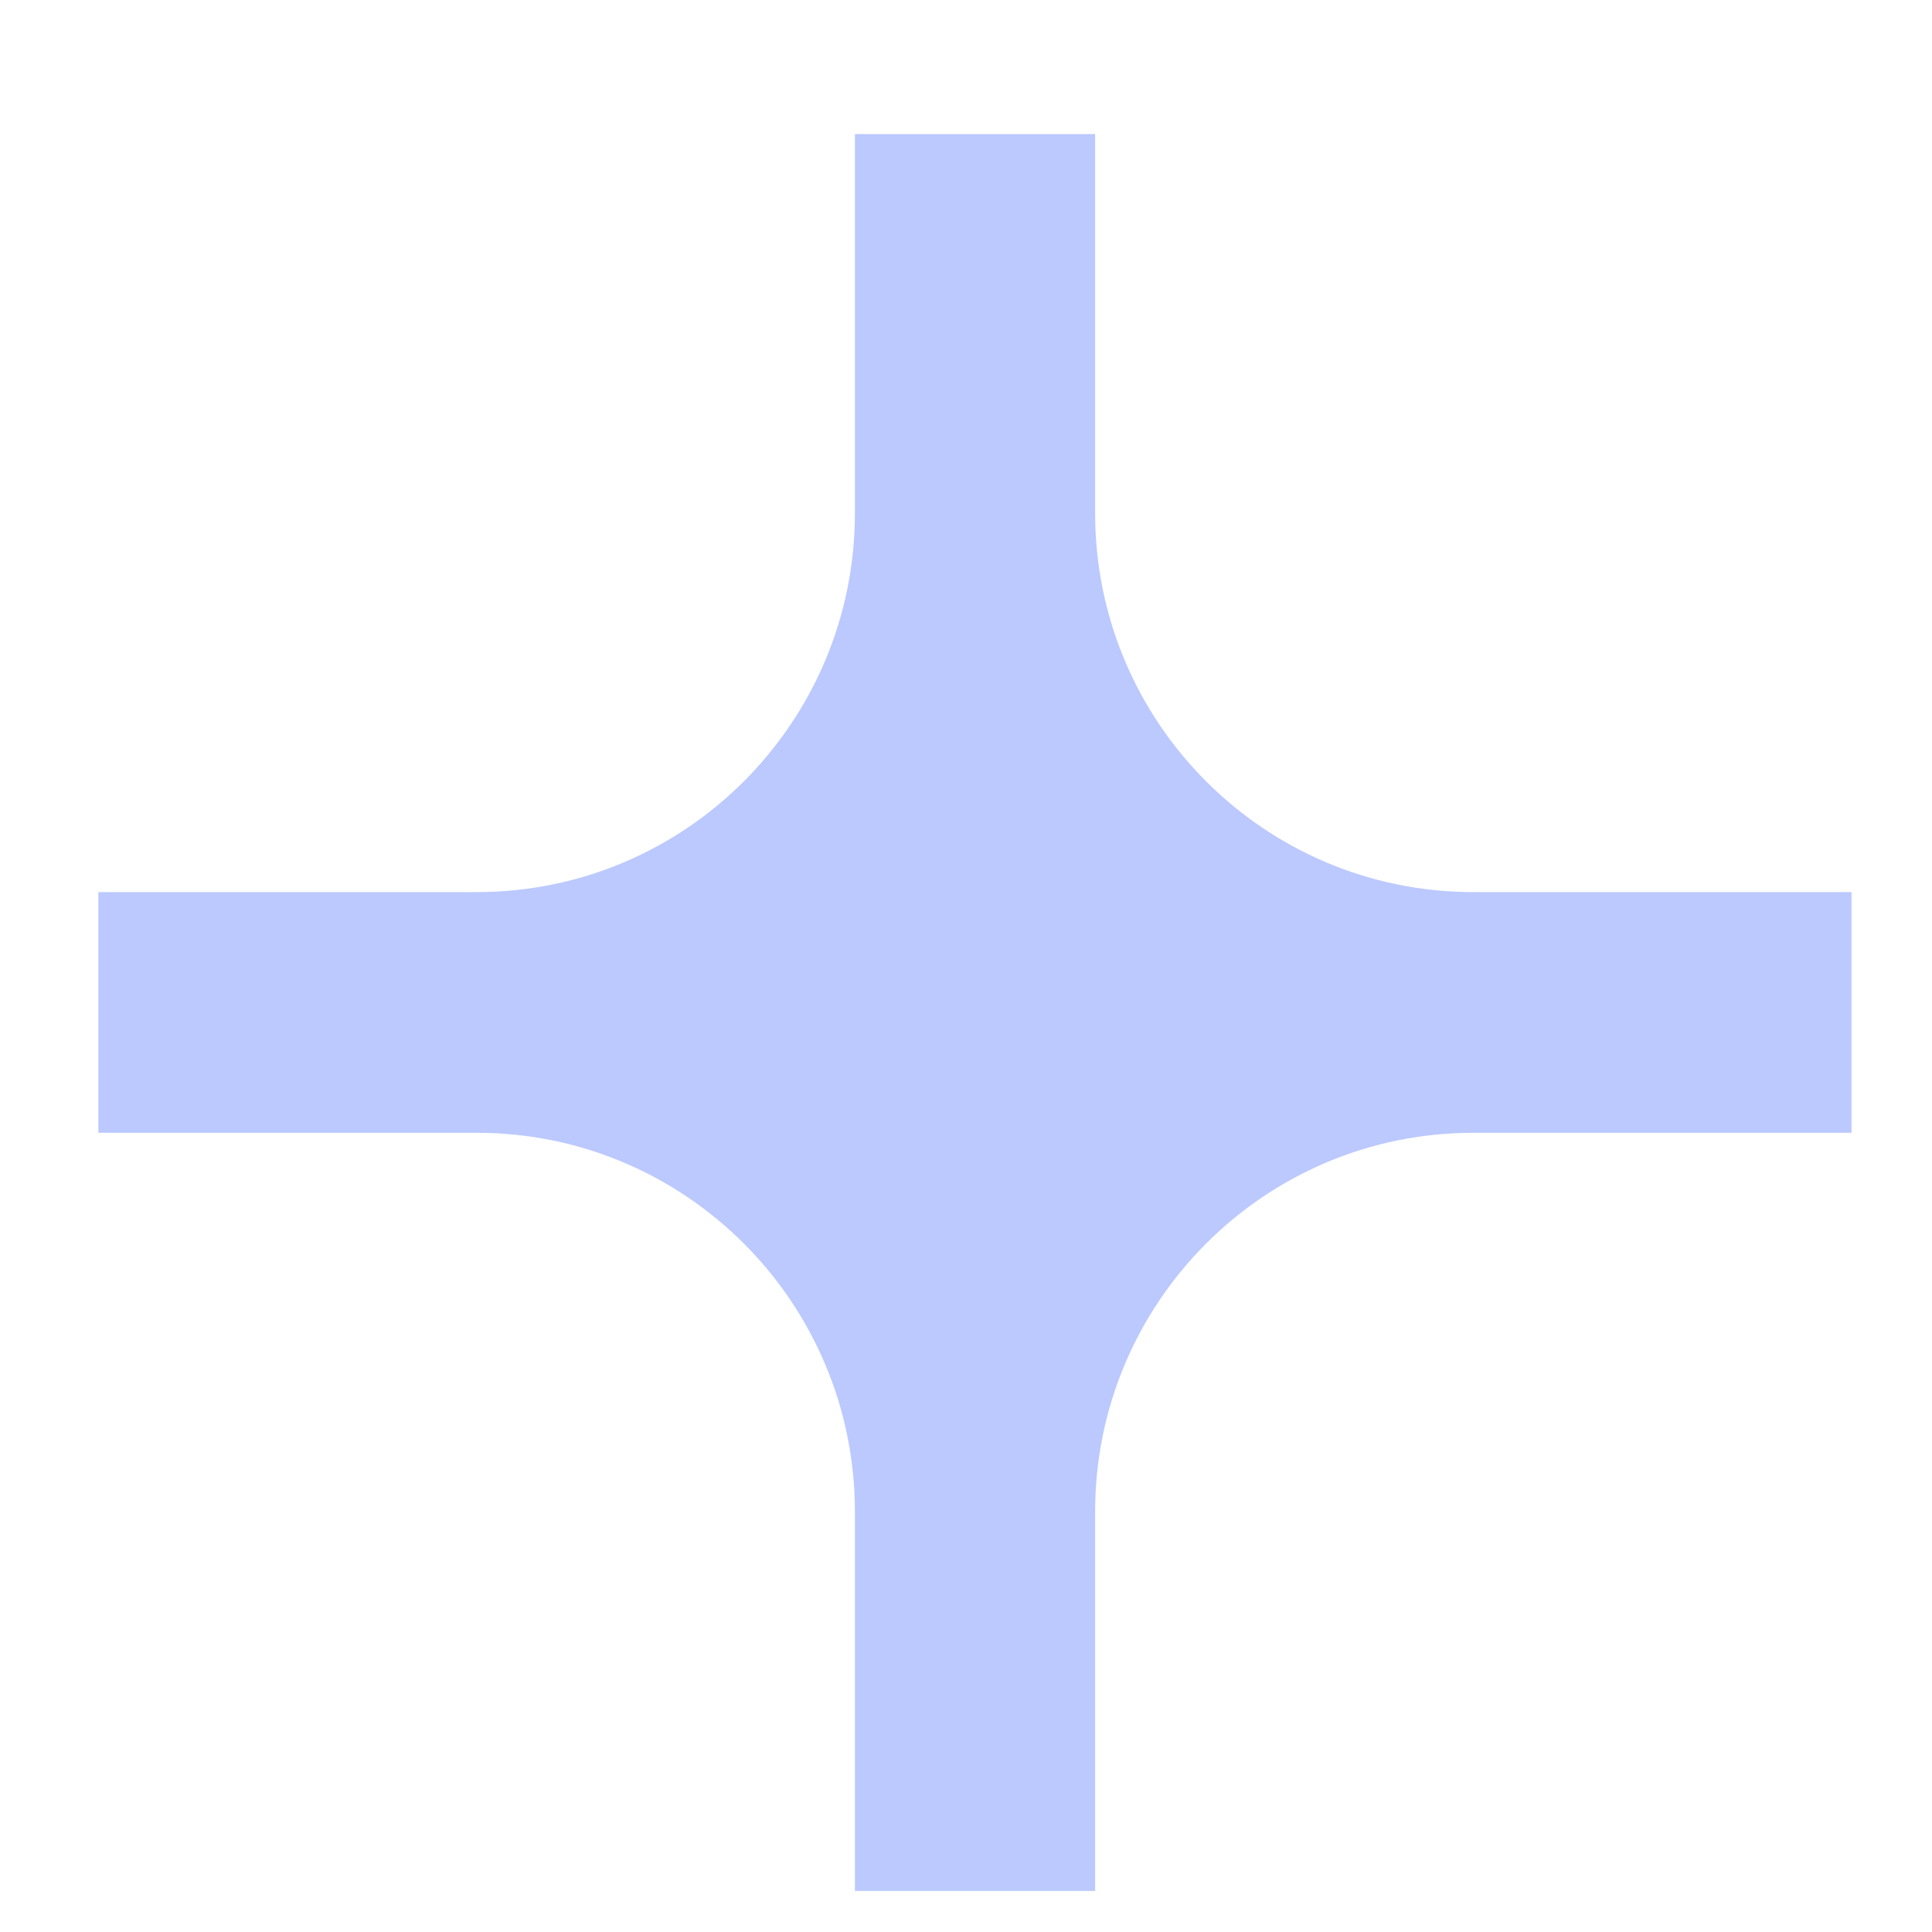<?xml version="1.0" encoding="UTF-8"?>
<svg xmlns="http://www.w3.org/2000/svg" width="12" height="12" viewBox="0 0 12 12" fill="none">
  <path d="M11.5 5.541H9.151C7.853 5.541 6.802 4.487 6.802 3.187V0.833H5.31V3.187C5.31 4.487 4.258 5.541 2.961 5.541H0.611V7.036H2.961C4.258 7.036 5.31 8.09 5.31 9.39V11.745H6.802V9.39C6.802 8.09 7.853 7.036 9.151 7.036H11.5V5.541Z" fill="#BBC9FF"></path>
</svg>
